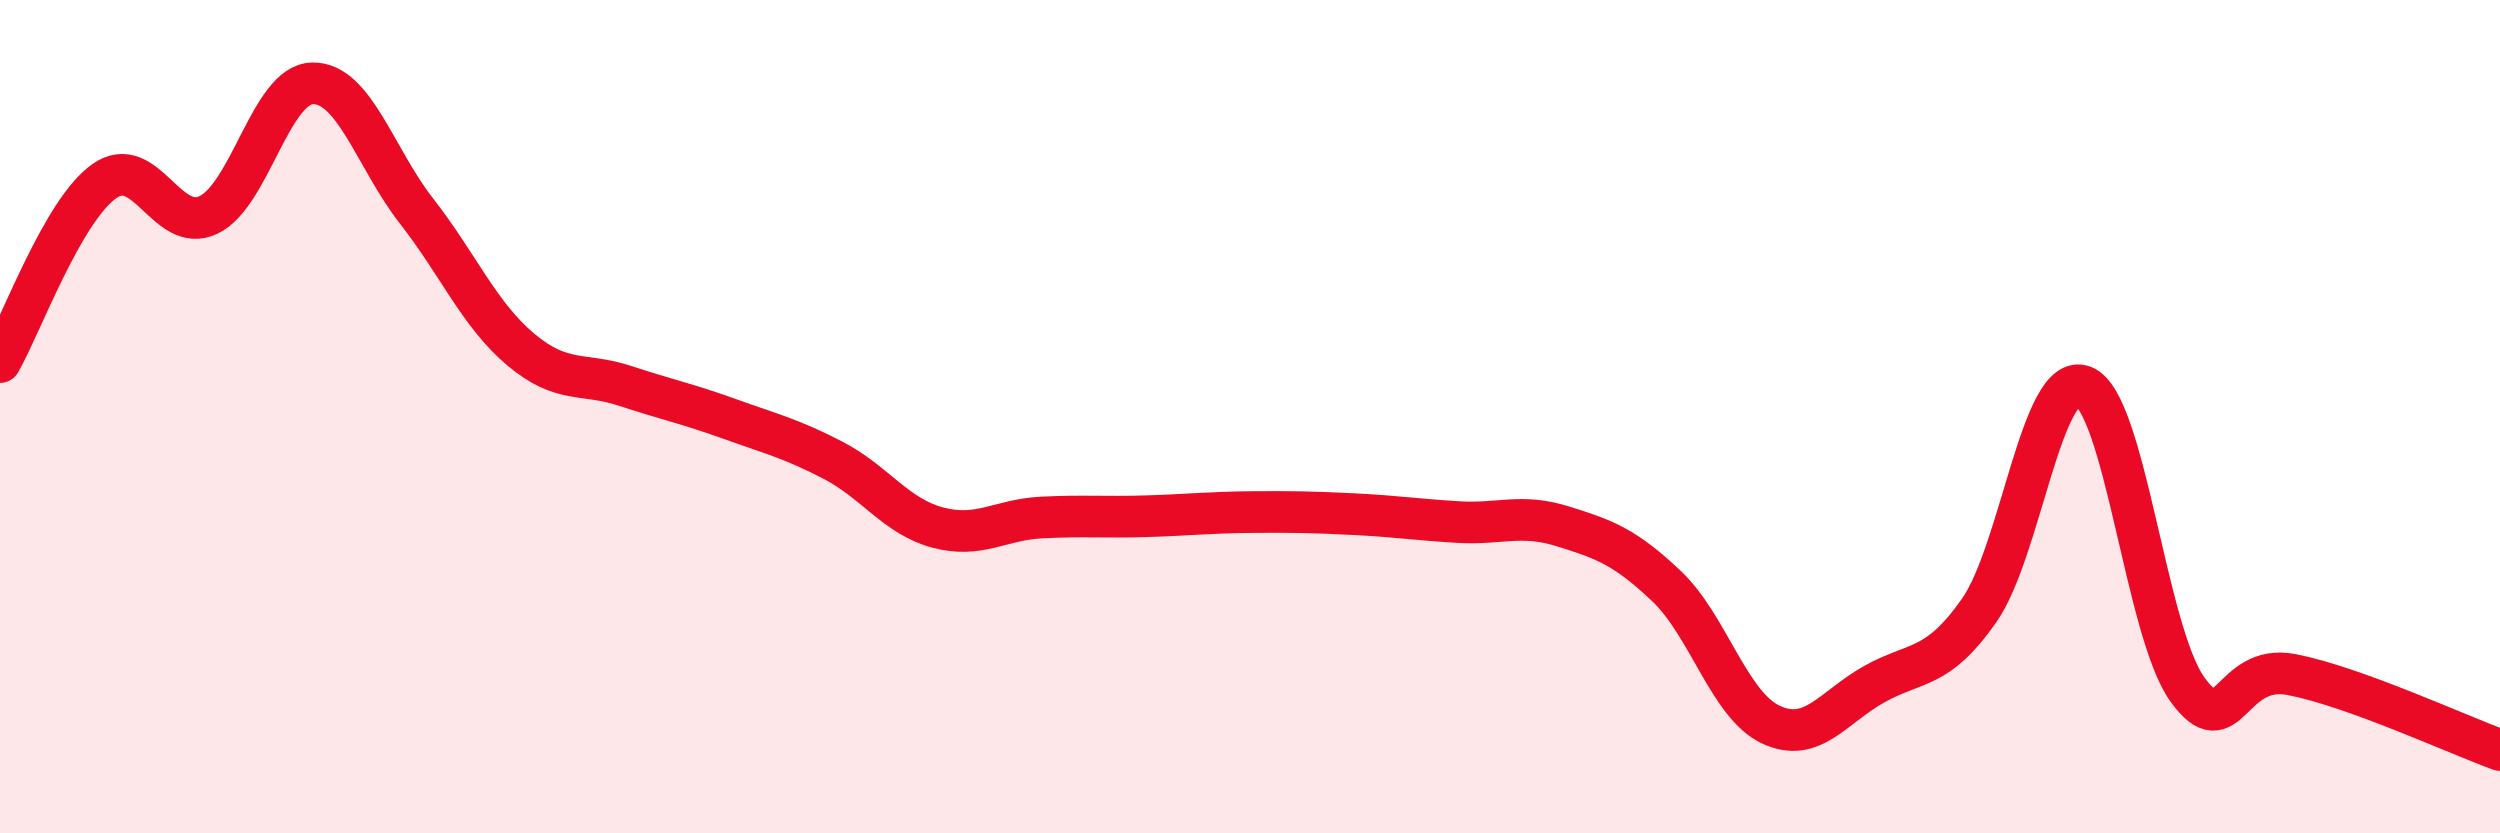 
    <svg width="60" height="20" viewBox="0 0 60 20" xmlns="http://www.w3.org/2000/svg">
      <path
        d="M 0,8.69 C 0.5,7.82 1.5,5.06 2.5,4.35 C 3.5,3.64 4,5.63 5,5.16 C 6,4.69 6.5,2.02 7.5,2 C 8.5,1.98 9,3.79 10,5.07 C 11,6.35 11.5,7.55 12.5,8.39 C 13.5,9.23 14,8.93 15,9.26 C 16,9.59 16.5,9.69 17.5,10.05 C 18.5,10.41 19,10.53 20,11.05 C 21,11.57 21.5,12.39 22.5,12.66 C 23.5,12.93 24,12.47 25,12.42 C 26,12.37 26.5,12.42 27.5,12.39 C 28.5,12.36 29,12.3 30,12.29 C 31,12.28 31.5,12.29 32.5,12.34 C 33.5,12.39 34,12.47 35,12.53 C 36,12.59 36.5,12.32 37.5,12.63 C 38.5,12.94 39,13.12 40,14.07 C 41,15.02 41.5,16.92 42.5,17.39 C 43.5,17.86 44,16.96 45,16.41 C 46,15.86 46.5,16.08 47.5,14.65 C 48.5,13.22 49,8.89 50,9.27 C 51,9.65 51.5,15.17 52.5,16.55 C 53.5,17.93 53.5,15.9 55,16.19 C 56.5,16.48 59,17.64 60,18L60 20L0 20Z"
        fill="#EB0A25"
        opacity="0.1"
        stroke-linecap="round"
        stroke-linejoin="round"
      />
      <path
        d="M 0,8.69 C 0.5,7.82 1.5,5.06 2.5,4.35 C 3.5,3.64 4,5.63 5,5.16 C 6,4.69 6.5,2.02 7.5,2 C 8.5,1.98 9,3.79 10,5.07 C 11,6.35 11.5,7.55 12.5,8.39 C 13.5,9.23 14,8.93 15,9.26 C 16,9.59 16.5,9.69 17.5,10.05 C 18.5,10.41 19,10.53 20,11.05 C 21,11.57 21.5,12.39 22.5,12.66 C 23.5,12.93 24,12.47 25,12.42 C 26,12.37 26.5,12.42 27.5,12.39 C 28.5,12.36 29,12.3 30,12.29 C 31,12.28 31.5,12.29 32.5,12.34 C 33.5,12.39 34,12.47 35,12.53 C 36,12.59 36.5,12.32 37.5,12.63 C 38.5,12.94 39,13.12 40,14.07 C 41,15.02 41.5,16.92 42.5,17.39 C 43.5,17.86 44,16.96 45,16.41 C 46,15.86 46.5,16.08 47.5,14.65 C 48.5,13.22 49,8.89 50,9.27 C 51,9.65 51.5,15.17 52.5,16.55 C 53.5,17.93 53.5,15.9 55,16.19 C 56.5,16.48 59,17.64 60,18"
        stroke="#EB0A25"
        stroke-width="1"
        fill="none"
        stroke-linecap="round"
        stroke-linejoin="round"
      />
    </svg>
  